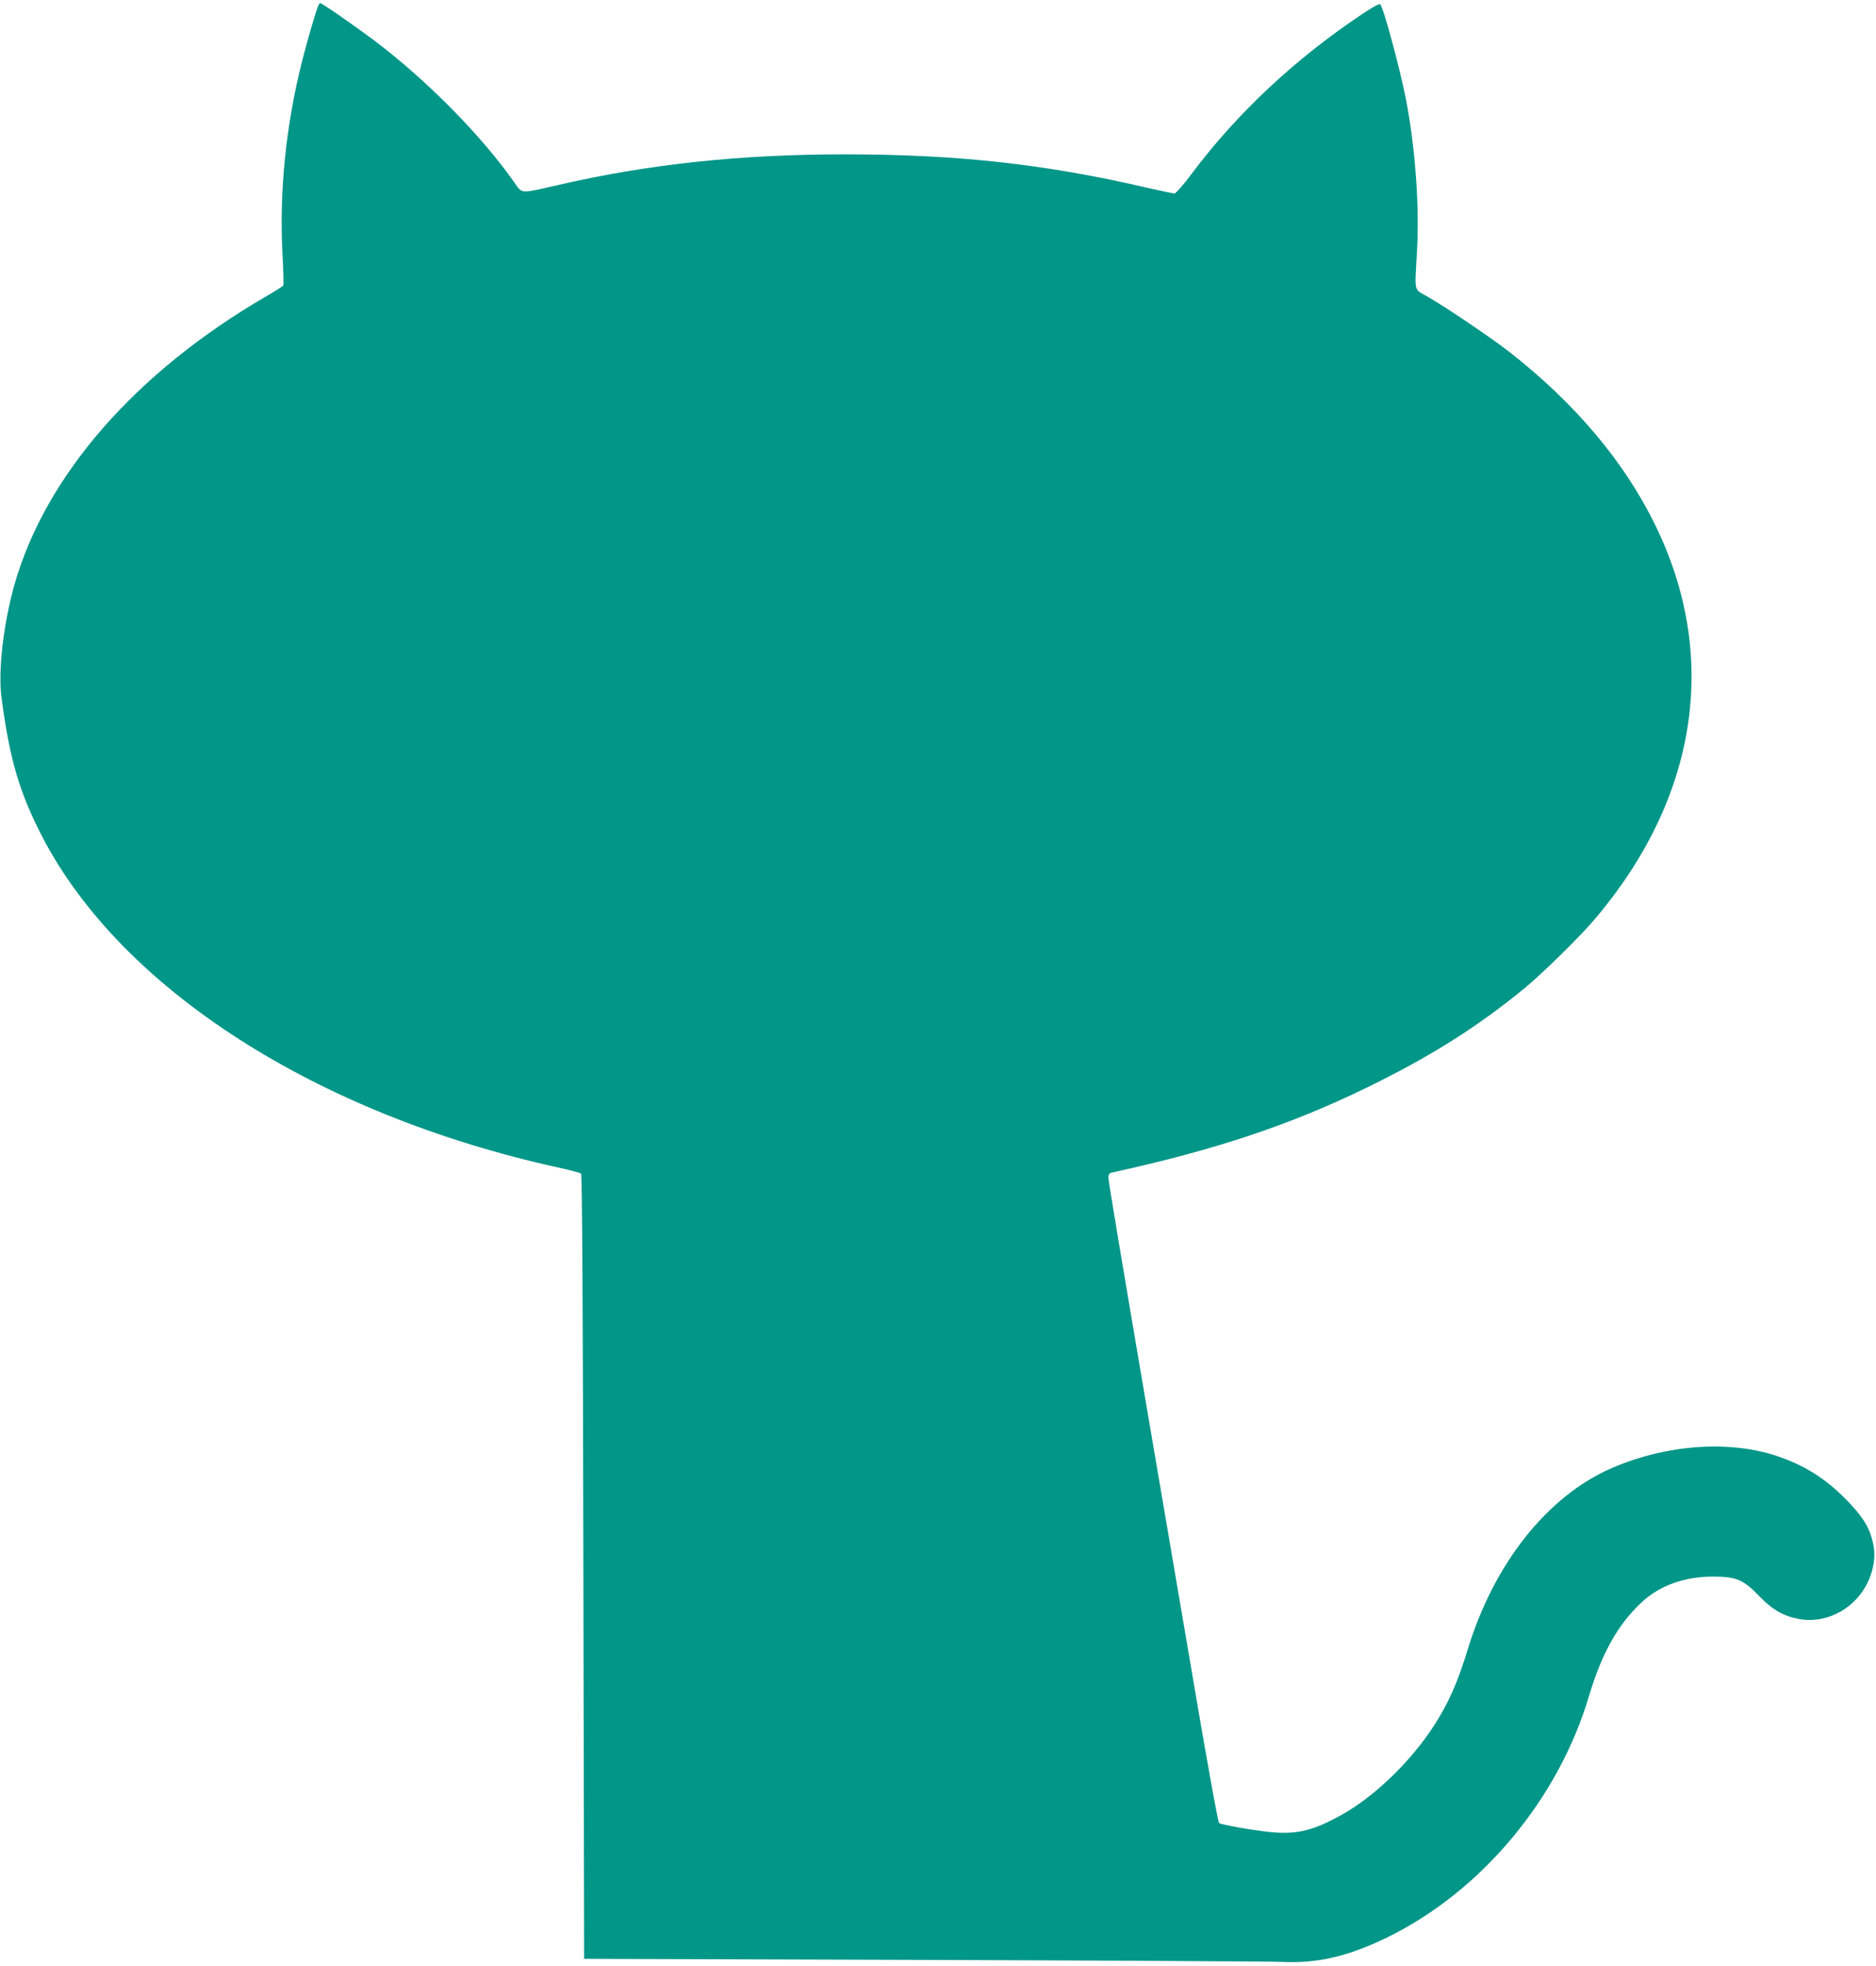 <?xml version="1.0" standalone="no"?>
<!DOCTYPE svg PUBLIC "-//W3C//DTD SVG 20010904//EN"
 "http://www.w3.org/TR/2001/REC-SVG-20010904/DTD/svg10.dtd">
<svg version="1.0" xmlns="http://www.w3.org/2000/svg"
 width="1222pt" height="1280pt" viewBox="0 0 1222 1280"
 preserveAspectRatio="xMidYMid meet">
<g transform="translate(0,1280) scale(0.1,-0.1)"
fill="#009688" stroke="none">
<path d="M2071 12758 c-21 -57 -73 -235 -105 -363 -104 -415 -147 -841 -126
-1246 6 -110 8 -204 5 -208 -2 -5 -53 -37 -112 -71 -847 -492 -1435 -1164
-1638 -1874 -72 -254 -109 -566 -85 -740 53 -402 117 -618 266 -906 516 -991
1783 -1804 3354 -2151 80 -17 150 -36 155 -41 7 -6 12 -879 15 -2561 l5 -2552
2210 -7 c1216 -4 2266 -10 2334 -13 231 -11 431 35 686 159 613 299 1116 900
1315 1571 84 280 188 467 344 612 115 108 280 168 466 167 149 0 197 -20 298
-126 88 -91 162 -133 265 -151 208 -35 416 105 472 318 19 75 19 125 0 200
-23 89 -69 159 -175 266 -134 135 -269 219 -448 279 -311 103 -718 74 -1072
-79 -419 -181 -769 -621 -940 -1183 -64 -210 -123 -345 -217 -491 -150 -234
-390 -466 -605 -585 -186 -103 -289 -128 -460 -112 -111 11 -316 47 -337 59
-7 5 -82 417 -196 1092 -102 596 -203 1190 -225 1319 -216 1266 -300 1768
-300 1792 0 21 6 29 23 33 669 146 1162 310 1662 554 418 204 725 398 1035
654 112 93 353 330 444 437 676 793 818 1717 396 2575 -201 410 -520 788 -945
1121 -122 95 -417 294 -537 363 -91 52 -83 18 -68 296 17 288 -11 671 -71 984
-38 196 -147 603 -169 624 -4 5 -57 -24 -116 -64 -439 -293 -816 -646 -1112
-1041 -53 -71 -103 -128 -112 -128 -8 0 -92 18 -185 39 -654 152 -1226 215
-1950 216 -696 0 -1288 -63 -1885 -201 -245 -56 -227 -57 -279 17 -217 309
-572 668 -913 925 -132 99 -341 244 -353 244 -3 0 -9 -10 -14 -22z"/>
</g>
</svg>
